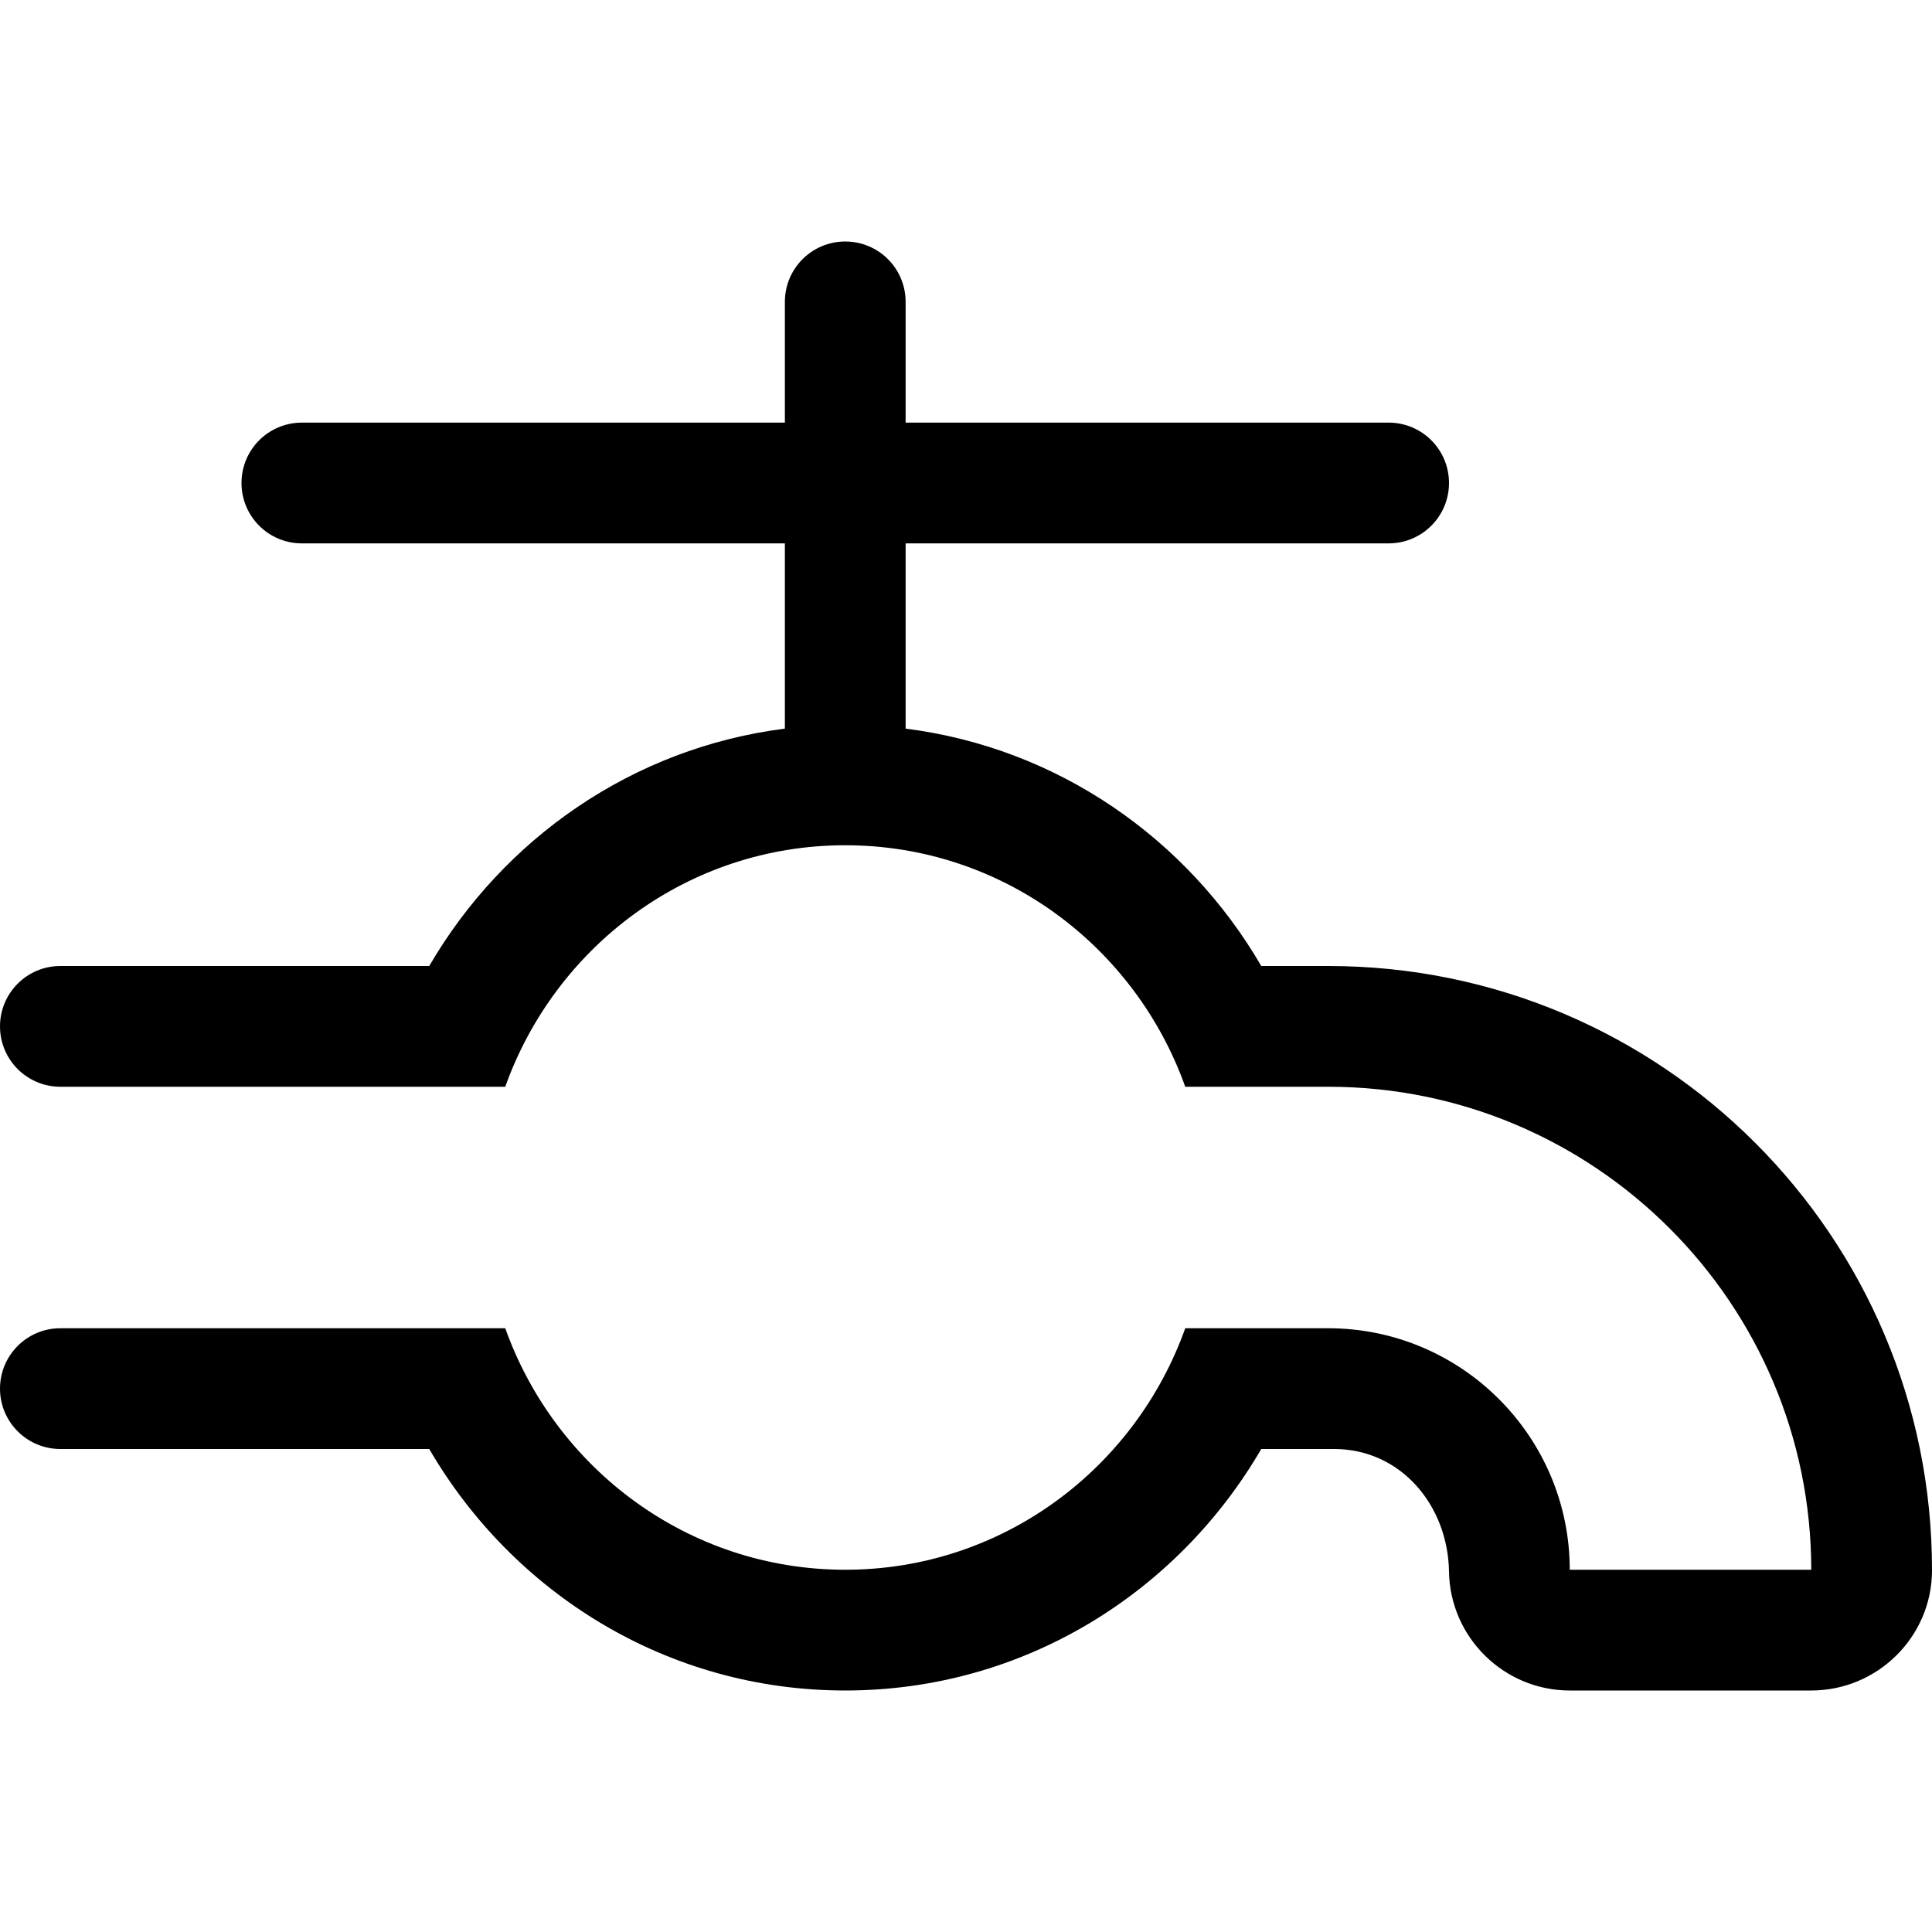 <svg xmlns="http://www.w3.org/2000/svg" viewBox="0 0 512 512"><!-- Font Awesome Pro 6.0.0-alpha2 by @fontawesome - https://fontawesome.com License - https://fontawesome.com/license (Commercial License) --><path d="M512 416.189C511.979 433.76 497.568 448 480 448H416C398.549 448 384.283 433.906 384.004 416.52C383.721 398.877 371.184 384 353.539 384H334.248C312.074 422.1 271.258 448 224 448S135.928 422.1 113.754 384H16C7.164 384 0 376.836 0 368C0 359.162 7.164 352 16 352H133.898C147.152 389.166 182.34 416 224 416S300.848 389.166 314.102 352H352C387.289 352 416 380.711 416 416H480C480 345.42 422.58 288 352 288H314.102C300.848 250.834 265.66 224 224 224S147.152 250.834 133.898 288H16C7.164 288 0 280.836 0 272C0 263.162 7.164 256 16 256H113.754C133.379 222.281 167.631 198.203 208 193.092V144H80C71.156 144 64 136.844 64 128S71.156 112 80 112H208V80C208 71.156 215.156 64 224 64S240 71.156 240 80V112H368C376.844 112 384 119.156 384 128S376.844 144 368 144H240V193.092C280.371 198.203 314.623 222.281 334.248 256H352C440.438 256 512.104 327.729 512 416.189Z"/></svg>